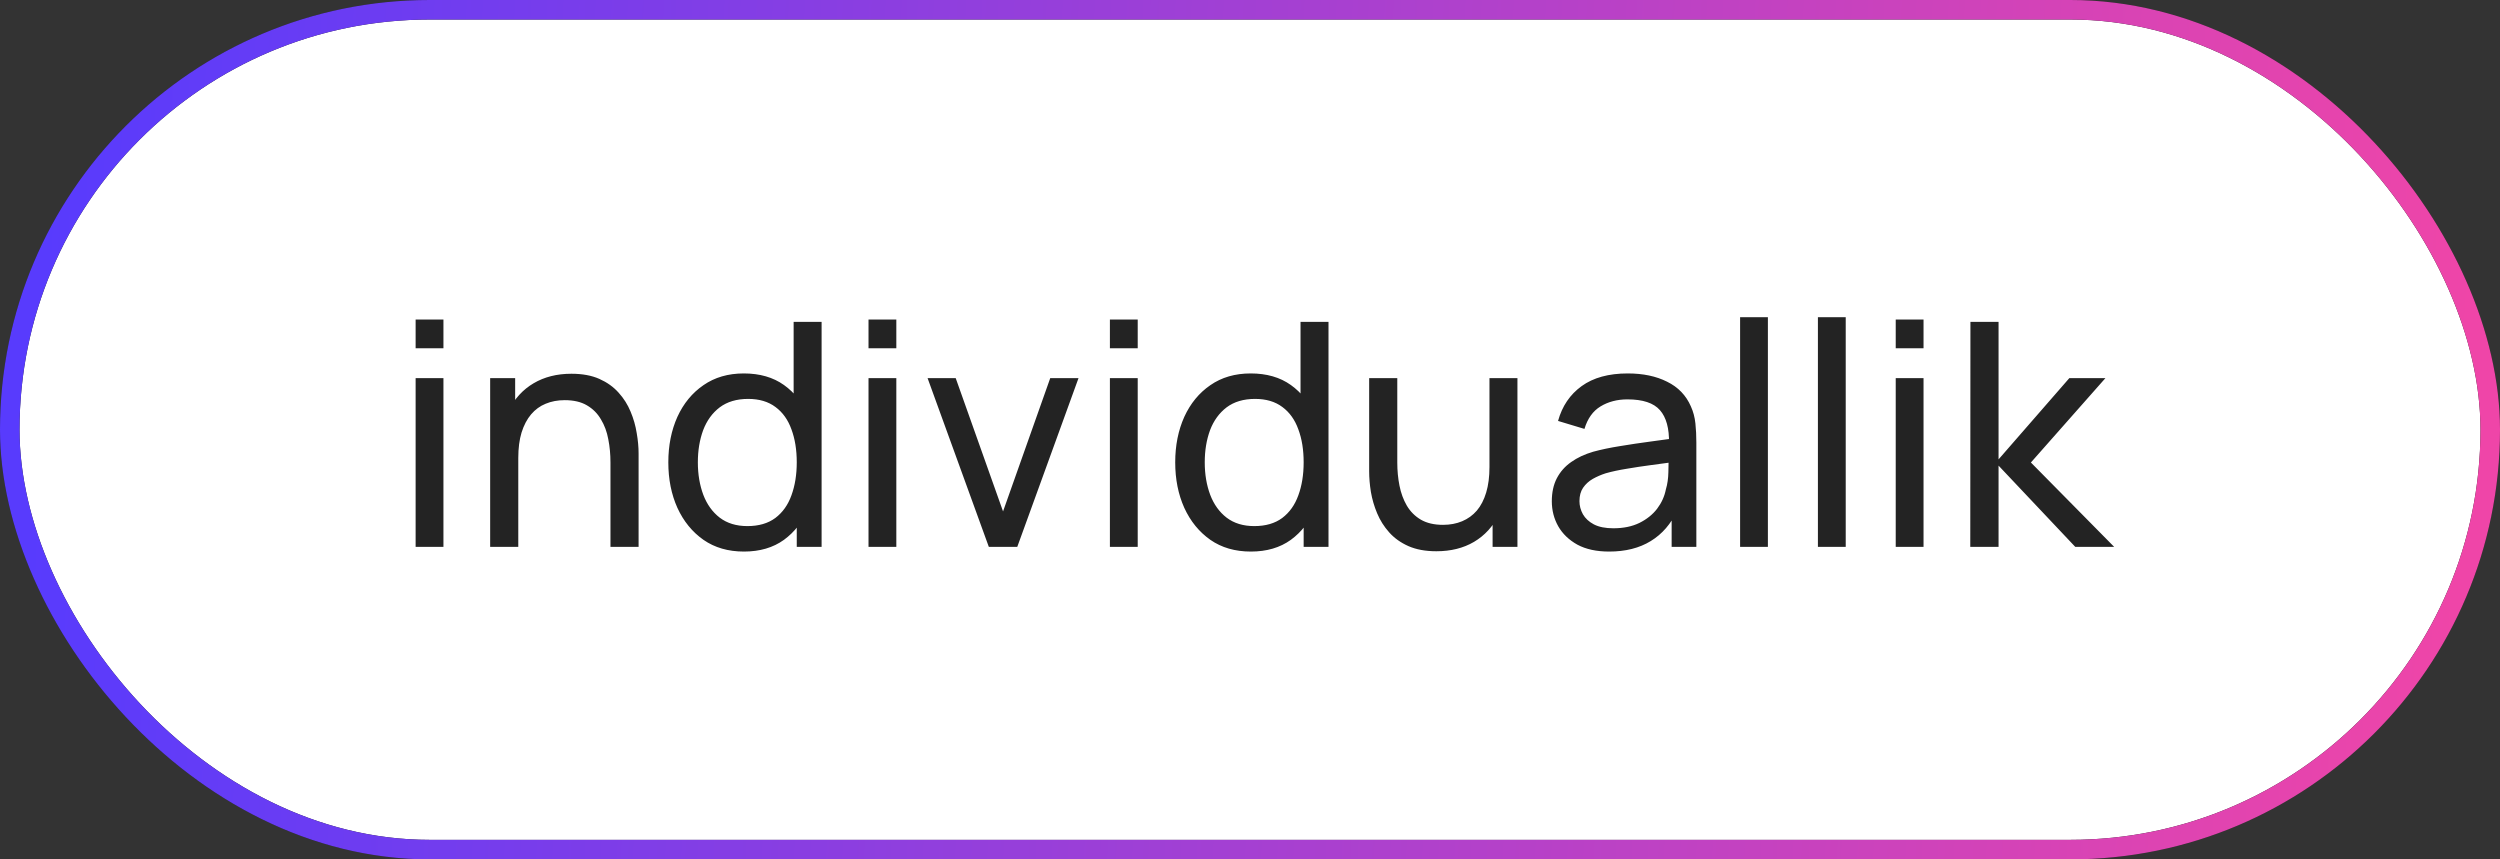 <?xml version="1.0" encoding="UTF-8"?> <svg xmlns="http://www.w3.org/2000/svg" width="128" height="44" viewBox="0 0 128 44" fill="none"><rect x="0" y="0" width="128" height="44" fill="#333333" stroke="none"/> <rect x="0.5" y="0.5" width="127" height="43" rx="21.5" fill="white"></rect> <path d="M21.28 17.832V16.36H22.704V17.832H21.28ZM21.28 28V19.36H22.704V28H21.28ZM31.256 28V23.672C31.256 23.261 31.219 22.867 31.144 22.488C31.075 22.109 30.95 21.771 30.768 21.472C30.592 21.168 30.352 20.928 30.048 20.752C29.75 20.576 29.371 20.488 28.912 20.488C28.555 20.488 28.23 20.549 27.936 20.672C27.648 20.789 27.4 20.971 27.192 21.216C26.984 21.461 26.822 21.771 26.704 22.144C26.592 22.512 26.536 22.947 26.536 23.448L25.6 23.16C25.6 22.323 25.75 21.605 26.048 21.008C26.352 20.405 26.776 19.944 27.32 19.624C27.87 19.299 28.515 19.136 29.256 19.136C29.816 19.136 30.294 19.224 30.688 19.4C31.083 19.576 31.411 19.811 31.672 20.104C31.934 20.392 32.139 20.717 32.288 21.08C32.438 21.437 32.542 21.803 32.6 22.176C32.664 22.544 32.696 22.893 32.696 23.224V28H31.256ZM25.096 28V19.36H26.376V21.672H26.536V28H25.096ZM38.09 28.24C37.285 28.24 36.594 28.04 36.018 27.64C35.442 27.235 34.997 26.688 34.682 26C34.373 25.312 34.218 24.536 34.218 23.672C34.218 22.808 34.373 22.032 34.682 21.344C34.997 20.656 35.442 20.115 36.018 19.72C36.594 19.32 37.282 19.12 38.082 19.12C38.898 19.12 39.584 19.317 40.138 19.712C40.693 20.107 41.111 20.648 41.394 21.336C41.682 22.024 41.826 22.803 41.826 23.672C41.826 24.531 41.682 25.307 41.394 26C41.111 26.688 40.693 27.235 40.138 27.64C39.584 28.04 38.901 28.24 38.09 28.24ZM38.266 26.936C38.847 26.936 39.325 26.797 39.698 26.52C40.072 26.237 40.346 25.851 40.522 25.36C40.703 24.864 40.794 24.301 40.794 23.672C40.794 23.032 40.703 22.469 40.522 21.984C40.346 21.493 40.074 21.112 39.706 20.84C39.338 20.563 38.871 20.424 38.306 20.424C37.719 20.424 37.234 20.568 36.85 20.856C36.471 21.144 36.189 21.533 36.002 22.024C35.821 22.515 35.73 23.064 35.73 23.672C35.73 24.285 35.824 24.84 36.01 25.336C36.197 25.827 36.477 26.216 36.85 26.504C37.229 26.792 37.701 26.936 38.266 26.936ZM40.794 28V21.64H40.634V16.48H42.066V28H40.794ZM44.468 17.832V16.36H45.892V17.832H44.468ZM44.468 28V19.36H45.892V28H44.468ZM50.628 28L47.492 19.36H48.932L51.356 26.184L53.772 19.36H55.22L52.084 28H50.628ZM56.827 17.832V16.36H58.251V17.832H56.827ZM56.827 28V19.36H58.251V28H56.827ZM64.043 28.24C63.238 28.24 62.547 28.04 61.971 27.64C61.395 27.235 60.95 26.688 60.635 26C60.326 25.312 60.171 24.536 60.171 23.672C60.171 22.808 60.326 22.032 60.635 21.344C60.95 20.656 61.395 20.115 61.971 19.72C62.547 19.32 63.235 19.12 64.035 19.12C64.851 19.12 65.537 19.317 66.091 19.712C66.646 20.107 67.065 20.648 67.347 21.336C67.635 22.024 67.779 22.803 67.779 23.672C67.779 24.531 67.635 25.307 67.347 26C67.065 26.688 66.646 27.235 66.091 27.64C65.537 28.04 64.854 28.24 64.043 28.24ZM64.219 26.936C64.801 26.936 65.278 26.797 65.651 26.52C66.025 26.237 66.299 25.851 66.475 25.36C66.657 24.864 66.747 24.301 66.747 23.672C66.747 23.032 66.657 22.469 66.475 21.984C66.299 21.493 66.027 21.112 65.659 20.84C65.291 20.563 64.825 20.424 64.259 20.424C63.673 20.424 63.187 20.568 62.803 20.856C62.425 21.144 62.142 21.533 61.955 22.024C61.774 22.515 61.683 23.064 61.683 23.672C61.683 24.285 61.777 24.84 61.963 25.336C62.15 25.827 62.43 26.216 62.803 26.504C63.182 26.792 63.654 26.936 64.219 26.936ZM66.747 28V21.64H66.587V16.48H68.019V28H66.747ZM73.541 28.224C72.986 28.224 72.509 28.136 72.109 27.96C71.714 27.784 71.386 27.549 71.125 27.256C70.863 26.963 70.658 26.637 70.509 26.28C70.359 25.923 70.253 25.557 70.189 25.184C70.13 24.811 70.101 24.461 70.101 24.136V19.36H71.541V23.688C71.541 24.093 71.578 24.485 71.653 24.864C71.727 25.243 71.853 25.584 72.029 25.888C72.21 26.192 72.45 26.432 72.749 26.608C73.053 26.784 73.431 26.872 73.885 26.872C74.242 26.872 74.567 26.811 74.861 26.688C75.154 26.565 75.405 26.384 75.613 26.144C75.821 25.899 75.981 25.589 76.093 25.216C76.205 24.843 76.261 24.408 76.261 23.912L77.197 24.2C77.197 25.032 77.045 25.749 76.741 26.352C76.442 26.955 76.018 27.419 75.469 27.744C74.925 28.064 74.282 28.224 73.541 28.224ZM76.421 28V25.688H76.261V19.36H77.693V28H76.421ZM82.388 28.24C81.743 28.24 81.202 28.123 80.764 27.888C80.332 27.648 80.004 27.333 79.781 26.944C79.562 26.555 79.453 26.128 79.453 25.664C79.453 25.211 79.538 24.819 79.709 24.488C79.885 24.152 80.13 23.875 80.445 23.656C80.759 23.432 81.135 23.256 81.573 23.128C81.983 23.016 82.442 22.92 82.948 22.84C83.46 22.755 83.978 22.677 84.501 22.608C85.023 22.539 85.511 22.472 85.965 22.408L85.453 22.704C85.469 21.936 85.314 21.368 84.989 21C84.668 20.632 84.114 20.448 83.325 20.448C82.802 20.448 82.343 20.568 81.948 20.808C81.559 21.043 81.284 21.427 81.124 21.96L79.772 21.552C79.981 20.795 80.383 20.2 80.981 19.768C81.578 19.336 82.365 19.12 83.341 19.12C84.124 19.12 84.796 19.261 85.356 19.544C85.922 19.821 86.327 20.243 86.573 20.808C86.695 21.075 86.772 21.365 86.805 21.68C86.837 21.989 86.853 22.315 86.853 22.656V28H85.588V25.928L85.885 26.12C85.559 26.819 85.103 27.347 84.516 27.704C83.935 28.061 83.226 28.24 82.388 28.24ZM82.605 27.048C83.117 27.048 83.559 26.957 83.933 26.776C84.311 26.589 84.615 26.347 84.844 26.048C85.074 25.744 85.223 25.413 85.293 25.056C85.373 24.789 85.415 24.493 85.421 24.168C85.431 23.837 85.436 23.584 85.436 23.408L85.933 23.624C85.469 23.688 85.013 23.749 84.564 23.808C84.117 23.867 83.692 23.931 83.293 24C82.892 24.064 82.532 24.141 82.213 24.232C81.978 24.307 81.757 24.403 81.549 24.52C81.346 24.637 81.18 24.789 81.052 24.976C80.93 25.157 80.868 25.384 80.868 25.656C80.868 25.891 80.927 26.115 81.044 26.328C81.167 26.541 81.354 26.715 81.605 26.848C81.861 26.981 82.194 27.048 82.605 27.048ZM89.093 28V16.24H90.516V28H89.093ZM93.077 28V16.24H94.501V28H93.077ZM97.061 17.832V16.36H98.485V17.832H97.061ZM97.061 28V19.36H98.485V28H97.061ZM100.878 28L100.886 16.48H102.326V23.52L105.95 19.36H107.798L103.982 23.68L108.246 28H106.254L102.326 23.84V28H100.878Z" fill="#232323"></path> <rect x="0.5" y="0.5" width="127" height="43" rx="21.5" stroke="#232323"></rect> <rect x="0.5" y="0.5" width="127" height="43" rx="21.5" stroke="url(#paint0_linear_640_115)"></rect> <defs> <linearGradient id="paint0_linear_640_115" x1="2.381" y1="9.952" x2="126.579" y2="16.245" gradientUnits="userSpaceOnUse"> <stop stop-color="#583BFD"></stop> <stop offset="1" stop-color="#EF45A8"></stop> </linearGradient> </defs> </svg> 